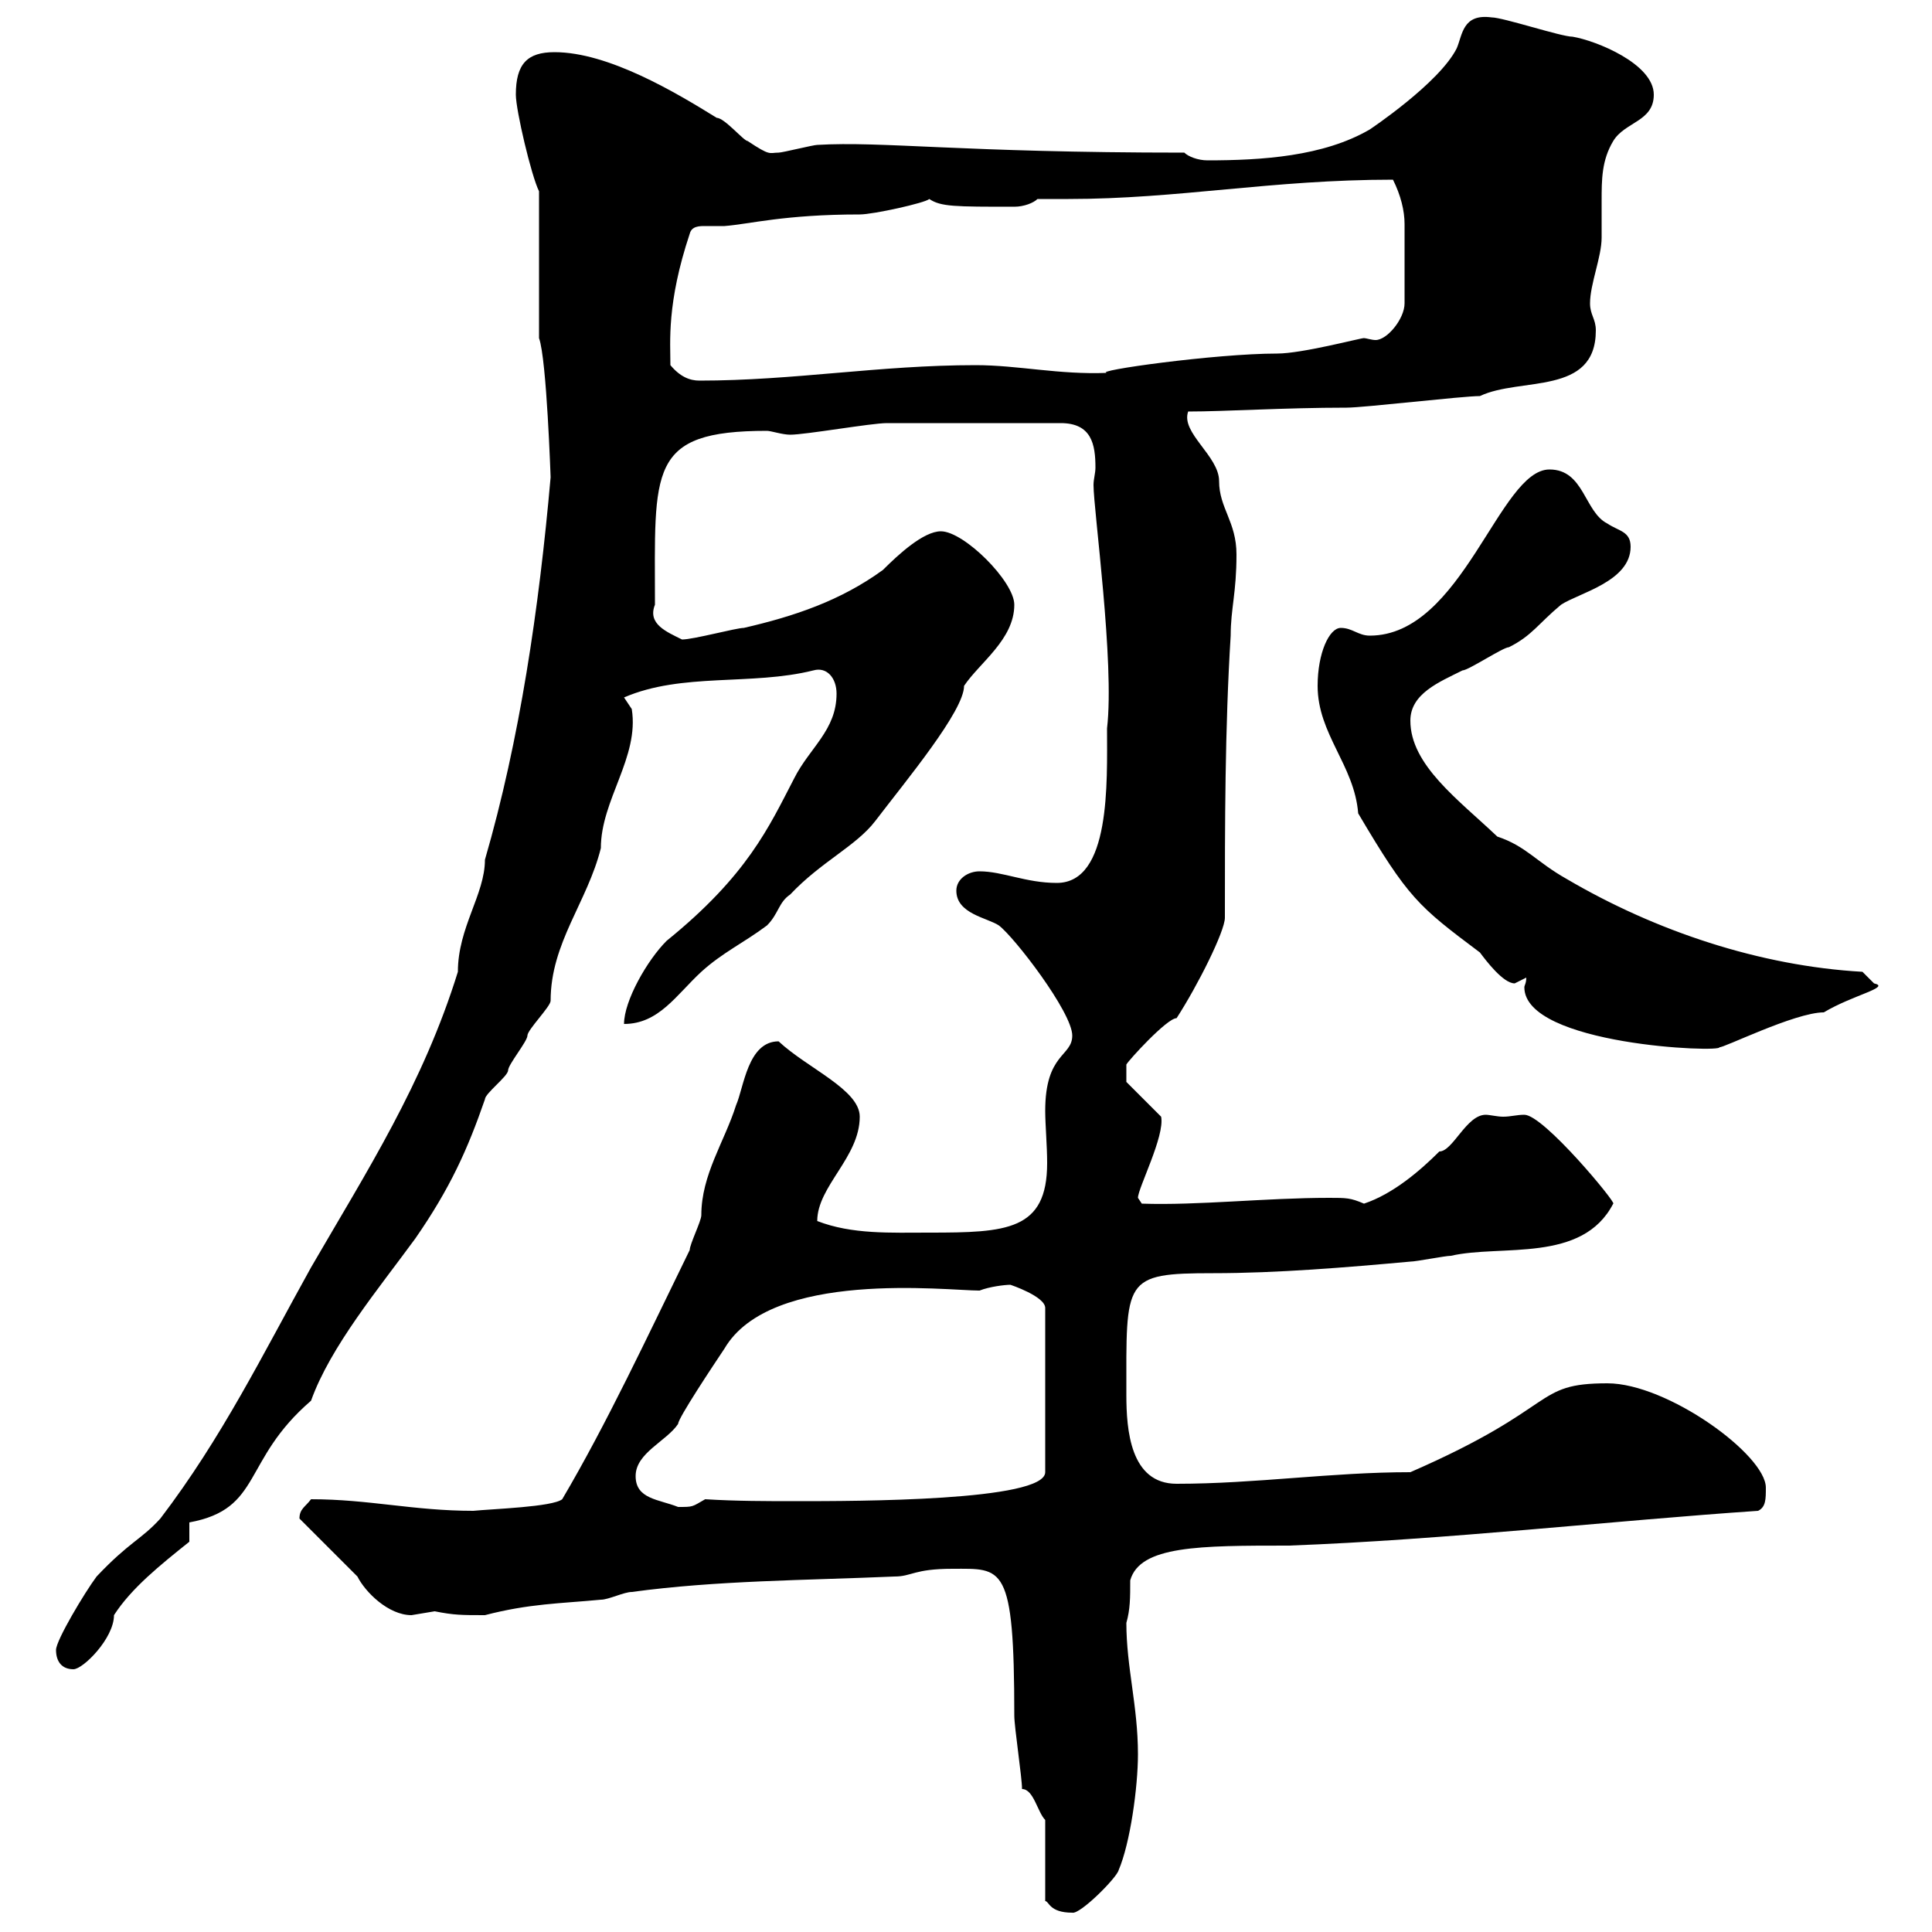<svg xmlns="http://www.w3.org/2000/svg" xmlns:xlink="http://www.w3.org/1999/xlink" width="300" height="300"><path d="M158.70 277.80C160.50 277.80 161.10 281.40 162.30 282.60L162.30 295.20C162.90 295.20 162.90 297 166.50 297C167.70 297.30 173.40 291.60 173.70 290.40C175.50 286.20 176.70 277.50 176.70 272.40C176.70 264.90 174.90 258.90 174.90 252C175.50 249.90 175.50 248.10 175.50 245.40C177 240 186.30 240 200.10 240C224.40 239.10 250.80 236.10 273 234.60C274.20 234 274.20 232.80 274.20 231C274.20 225.90 258.90 214.80 249.60 214.80C237.90 214.80 242.40 218.40 219 228.60C206.70 228.60 195 230.40 182.70 230.40C175.50 230.40 174.90 222 174.90 216.60C174.90 198.60 174.30 197.70 188.40 197.70C198.30 197.70 209.10 196.80 219 195.90C219.90 195.90 224.40 195 225.30 195C233.10 193.20 245.70 196.20 250.50 186.90C251.10 186.90 239.70 173.10 236.70 173.10C235.50 173.10 234.60 173.40 233.40 173.40C232.50 173.40 231.30 173.10 230.70 173.10C227.70 173.10 225.60 178.80 223.50 178.80C220.50 181.80 216.30 185.40 211.80 186.90C209.70 186 209.10 186 206.40 186C196.50 186 186 187.20 177.30 186.90L176.70 186C176.70 184.50 180.90 176.40 180.30 173.40L174.90 168L174.90 165.30C175.20 164.70 181.20 158.10 182.70 158.10C186 153 190.20 144.60 190.20 142.50C190.20 128.10 190.20 113.10 191.10 98.70C191.10 94.50 192 92.10 192 86.10C192 81 189.30 78.90 189.30 74.70C189.30 70.80 183.30 67.20 184.50 63.90C190.20 63.90 199.50 63.30 209.10 63.30C211.80 63.30 227.10 61.50 229.80 61.50C236.10 58.50 247.80 61.50 247.80 51.30C247.80 49.50 246.90 48.90 246.90 47.10C246.90 44.10 248.70 39.90 248.70 36.90C248.70 35.10 248.70 33 248.70 31.20C248.70 27.90 248.70 24.90 250.50 21.90C252.30 18.90 256.80 18.90 256.80 14.70C256.80 9.90 247.80 6.30 244.20 5.70C242.40 5.70 233.40 2.70 231.60 2.70C227.10 2.10 227.10 5.40 226.20 7.50C223.50 12.90 212.70 20.10 212.70 20.10C205.50 24.30 195.90 24.90 187.50 24.90C186 24.90 184.50 24.30 183.90 23.70C149.10 23.70 137.10 21.90 126.90 22.50C126.30 22.50 121.50 23.70 120.90 23.70C119.40 23.70 119.70 24.30 116.10 21.90C115.50 21.90 112.50 18.30 111.30 18.30C105 14.40 94.50 8.10 86.10 8.10C81.90 8.10 80.10 9.90 80.10 14.70C80.10 17.10 82.50 27.30 83.70 29.70L83.70 52.50C84.90 55.80 85.50 74.40 85.50 74.10C83.70 94.50 80.70 114.90 75.30 133.50C75.30 138.90 71.10 144 71.10 150.90C65.70 168.30 57 181.80 48.30 196.80C40.80 210.30 34.50 223.20 24.90 235.80C21.90 239.10 20.10 239.40 15 244.80C13.20 247.20 8.70 254.70 8.70 256.20C8.70 258 9.60 259.20 11.40 259.20C12.90 259.20 17.70 254.40 17.70 250.80C20.40 246.60 24.90 243 29.40 239.40L29.40 236.40C40.80 234.30 37.50 226.80 48.30 217.50C51.30 209.10 58.80 200.10 64.50 192.30C69.90 184.50 72.60 178.50 75.30 170.70C75.30 169.80 78.90 167.10 78.90 166.20C78.90 165.30 81.90 161.70 81.90 160.80C81.90 159.90 85.50 156.30 85.50 155.40C85.50 146.40 91.20 140.10 93.30 131.70C93.30 124.20 99.30 117.60 98.10 110.10C98.10 110.10 96.90 108.30 96.90 108.30C105.90 104.40 116.70 106.50 126.30 104.10C128.40 103.50 129.90 105.30 129.90 107.70C129.90 113.40 125.70 116.10 123.30 120.90C119.40 128.40 116.10 135.90 103.50 146.10C100.50 149.10 96.90 155.40 96.90 159C102.30 159 105 154.50 108.90 150.90C112.20 147.90 115.50 146.40 119.10 143.70C120.90 141.90 120.90 140.10 122.70 138.90C127.50 133.80 132.90 131.40 135.90 127.50C140.70 121.20 149.70 110.40 149.70 106.50C152.10 102.90 157.50 99.30 157.50 93.90C157.50 90.30 149.70 82.50 146.10 82.50C143.40 82.50 139.50 86.10 137.10 88.50C130.50 93.30 123.30 95.70 115.50 97.50C114.30 97.50 107.70 99.30 105.90 99.30C103.50 98.10 100.50 96.90 101.70 93.90C101.70 72.90 100.50 66.90 119.10 66.90C119.70 66.90 121.50 67.50 122.70 67.50C125.10 67.50 135.30 65.70 137.70 65.70C143.10 65.70 153.90 65.70 164.70 65.70C169.50 65.70 170.10 69 170.10 72.60C170.10 73.50 169.80 74.40 169.80 75.30C169.80 79.20 173.10 102.90 171.90 113.10C171.90 121.50 172.50 137.10 164.10 137.10C159.30 137.10 155.70 135.30 152.10 135.30C150.30 135.30 148.50 136.50 148.50 138.30C148.50 141.90 153.30 142.50 155.10 143.70C157.50 145.50 166.50 157.20 166.50 160.80C166.50 164.10 162.30 163.50 162.30 172.50C162.30 174.60 162.60 177.90 162.60 180.60C162.60 191.10 156.30 191.40 144.30 191.40C138.30 191.40 132.30 191.70 126.90 189.60C126.90 184.20 133.50 179.70 133.50 173.40C133.50 169.20 125.40 165.90 120.90 161.70C116.10 161.70 115.50 168.90 114.30 171.60C112.50 177.30 108.90 182.40 108.90 188.70C108.90 189.60 107.10 193.20 107.10 194.10C100.50 207.60 94.20 221.10 87.30 232.80C85.80 234 76.50 234.30 73.50 234.60C64.20 234.60 57.30 232.80 48.30 232.80C47.40 234 46.50 234.30 46.50 235.80L55.50 244.80C56.70 247.20 60.30 250.80 63.90 250.80C63.90 250.80 67.50 250.20 67.50 250.20C70.50 250.80 71.70 250.80 75.30 250.80C82.20 249 87 249 93.30 248.40C94.50 248.40 96.90 247.20 98.10 247.20C111.30 245.40 125.10 245.40 138.90 244.80C141.60 244.80 141.90 243.60 147.90 243.60C155.70 243.60 157.50 242.70 157.50 266.40C157.50 268.20 158.70 276 158.70 277.80ZM98.70 229.20C98.70 225.60 103.50 223.80 105.30 221.10C105.30 220.20 110.70 212.10 112.50 209.40C119.70 197.10 147 200.40 152.10 200.40C153.60 199.80 156 199.50 156.90 199.50C156.90 199.50 162.30 201.30 162.30 203.10L162.30 228.60C162.30 233.10 132.90 233.10 123.60 233.10C119.10 233.10 114.30 233.10 109.50 232.80C107.40 234 107.70 234 105.30 234C102.30 232.80 98.70 232.80 98.70 229.20ZM237 151.80C237 152.70 236.70 153 236.70 153.30C236.70 162.30 267.60 163.50 267 162.60C267.30 162.90 278.70 157.20 283.20 157.20C287.70 154.50 293.70 153.30 291 152.70C291 152.70 289.20 150.90 289.20 150.90C273.30 150 257.10 144.60 243.30 136.50C238.50 133.80 237 131.40 232.50 129.90C226.50 124.20 219 118.80 219 111.90C219 107.70 223.50 105.90 227.10 104.10C228 104.10 233.40 100.50 234.30 100.50C237.90 98.70 238.80 96.90 242.40 93.90C245.10 92.10 253.20 90.30 253.20 84.90C253.20 82.50 251.40 82.50 249.60 81.30C246 79.50 246 72.90 240.60 72.90C232.80 72.90 227.10 98.70 212.70 98.70C210.90 98.70 210 97.50 208.20 97.50C206.40 97.50 204.60 101.40 204.60 106.50C204.60 114 210.30 118.80 210.90 126.30C218.70 139.50 220.20 140.70 229.80 147.90C230.70 149.10 233.40 152.70 235.20 152.70C235.20 152.70 237 151.80 237 151.80ZM104.10 56.70C104.10 53.10 103.50 47.10 107.10 36.30C107.40 35.10 108.60 35.10 109.50 35.10C110.70 35.10 111.90 35.10 112.50 35.10C116.40 34.80 121.80 33.30 133.50 33.30C135.60 33.30 143.70 31.50 144.30 30.90C146.10 32.10 148.20 32.10 157.50 32.10C159 32.10 160.50 31.50 161.10 30.90C162.60 30.90 164.40 30.90 165.90 30.90C183 30.90 197.40 27.90 216.30 27.90C217.50 30.30 218.10 32.70 218.10 34.80C218.10 38.70 218.10 43.50 218.10 47.10C218.10 49.50 215.40 52.80 213.60 52.80C213 52.80 212.10 52.50 211.80 52.50C211.20 52.50 202.20 54.90 198.30 54.90C188.70 54.90 169.50 57.60 171.90 57.90C164.40 58.20 158.10 56.70 151.50 56.70C136.50 56.70 123.30 59.10 108.60 59.10C107.10 59.10 105.60 58.50 104.10 56.70Z"/></svg>